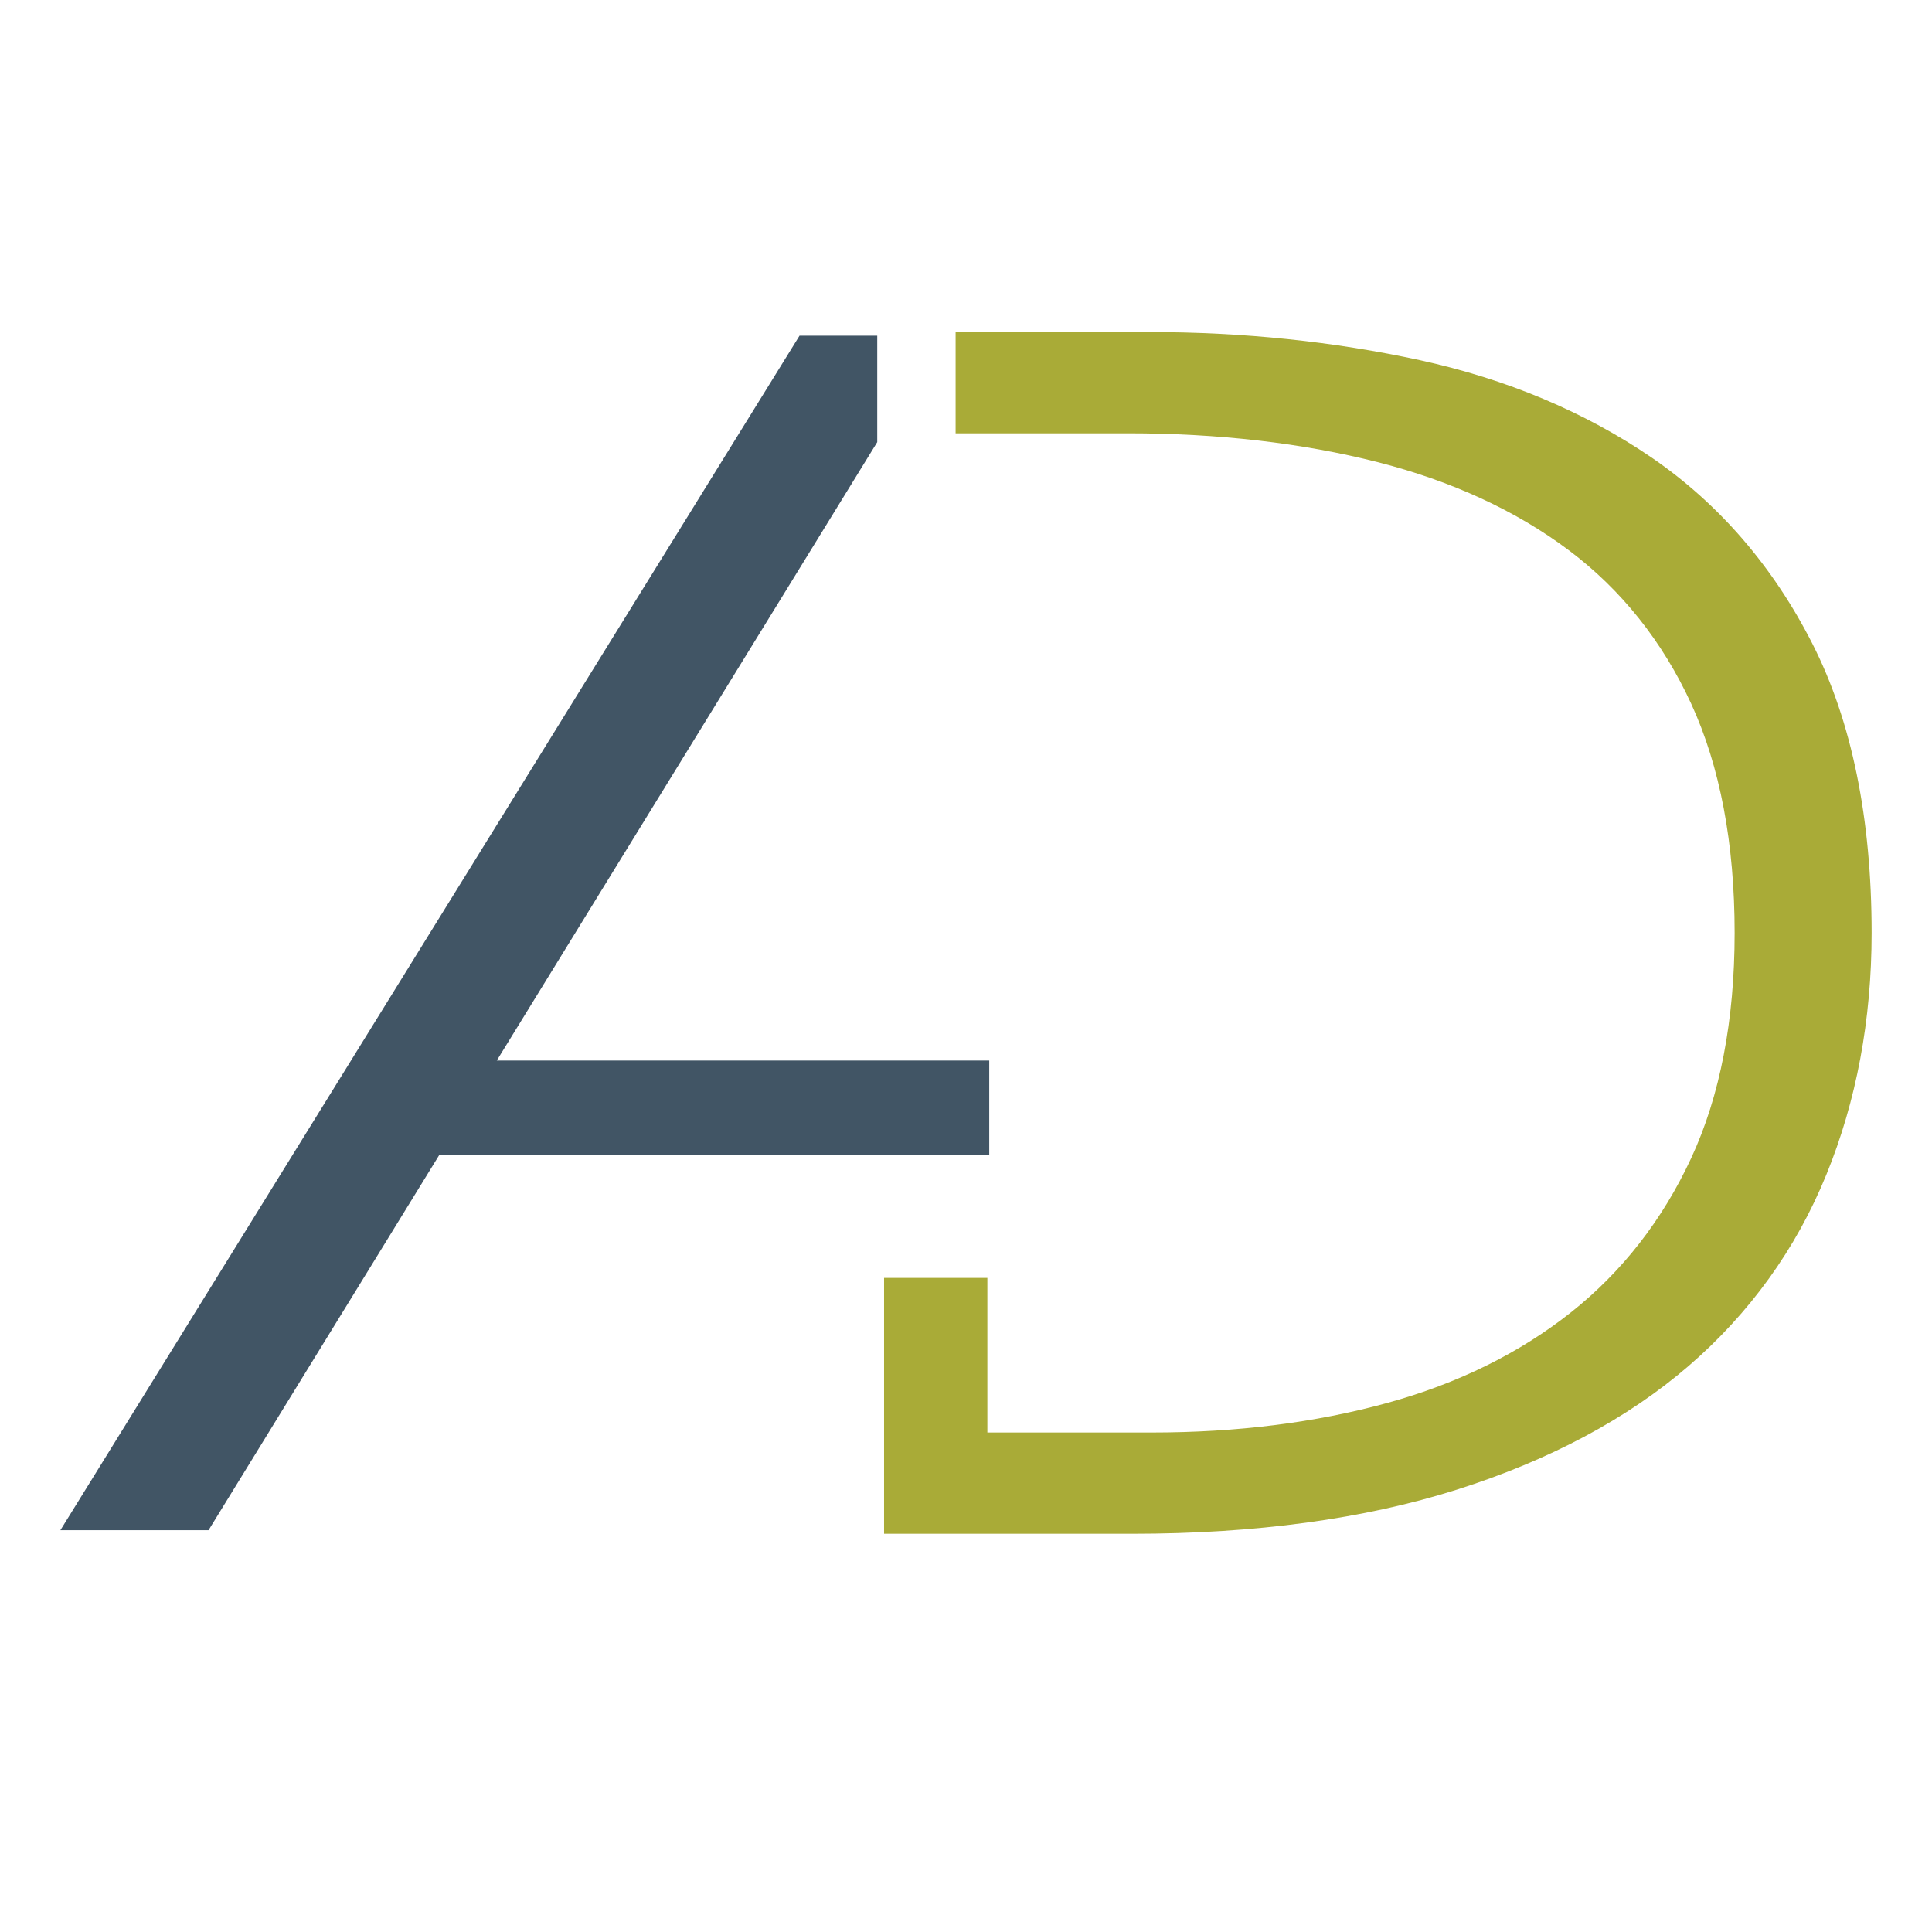 <?xml version="1.0" encoding="utf-8"?>
<!-- Generator: Adobe Illustrator 16.0.0, SVG Export Plug-In . SVG Version: 6.00 Build 0)  -->
<!DOCTYPE svg PUBLIC "-//W3C//DTD SVG 1.1//EN" "http://www.w3.org/Graphics/SVG/1.1/DTD/svg11.dtd">
<svg version="1.1" id="Layer_1" xmlns="http://www.w3.org/2000/svg" xmlns:xlink="http://www.w3.org/1999/xlink" x="0px" y="0px"
	 width="32px" height="32px" viewBox="0 0 32 32" enable-background="new 0 0 32 32" xml:space="preserve">
<path fill="#A9AB37" d="M30.021,10.666c0.65,1.28,0.979,2.891,0.979,4.786c0,1.438-0.252,2.786-0.751,4.007
	c-0.501,1.229-1.27,2.295-2.284,3.169c-1.01,0.87-2.301,1.559-3.838,2.046c-1.527,0.484-3.336,0.73-5.372,0.73h-4.112v-4.238h1.711
	v2.561h2.729c1.4,0,2.71-0.164,3.892-0.489c1.169-0.321,2.193-0.826,3.045-1.501c0.846-0.671,1.516-1.53,1.992-2.556
	c0.477-1.028,0.719-2.284,0.719-3.729c0-1.481-0.242-2.758-0.72-3.797c-0.475-1.031-1.155-1.885-2.021-2.537
	c-0.876-0.658-1.942-1.15-3.173-1.464c-1.245-0.316-2.636-0.477-4.134-0.477h-2.855V5.5h3.22c1.543,0,3.047,0.157,4.471,0.466
	c1.439,0.314,2.731,0.857,3.839,1.614C28.473,8.345,29.37,9.383,30.021,10.666L30.021,10.666"/>
<path fill="#415565" d="M16.385,17.566v1.559H7.279l-3.825,6.22H1L13.243,5.56h1.287v1.763L8.228,17.566H16.385z"/>
</svg>
